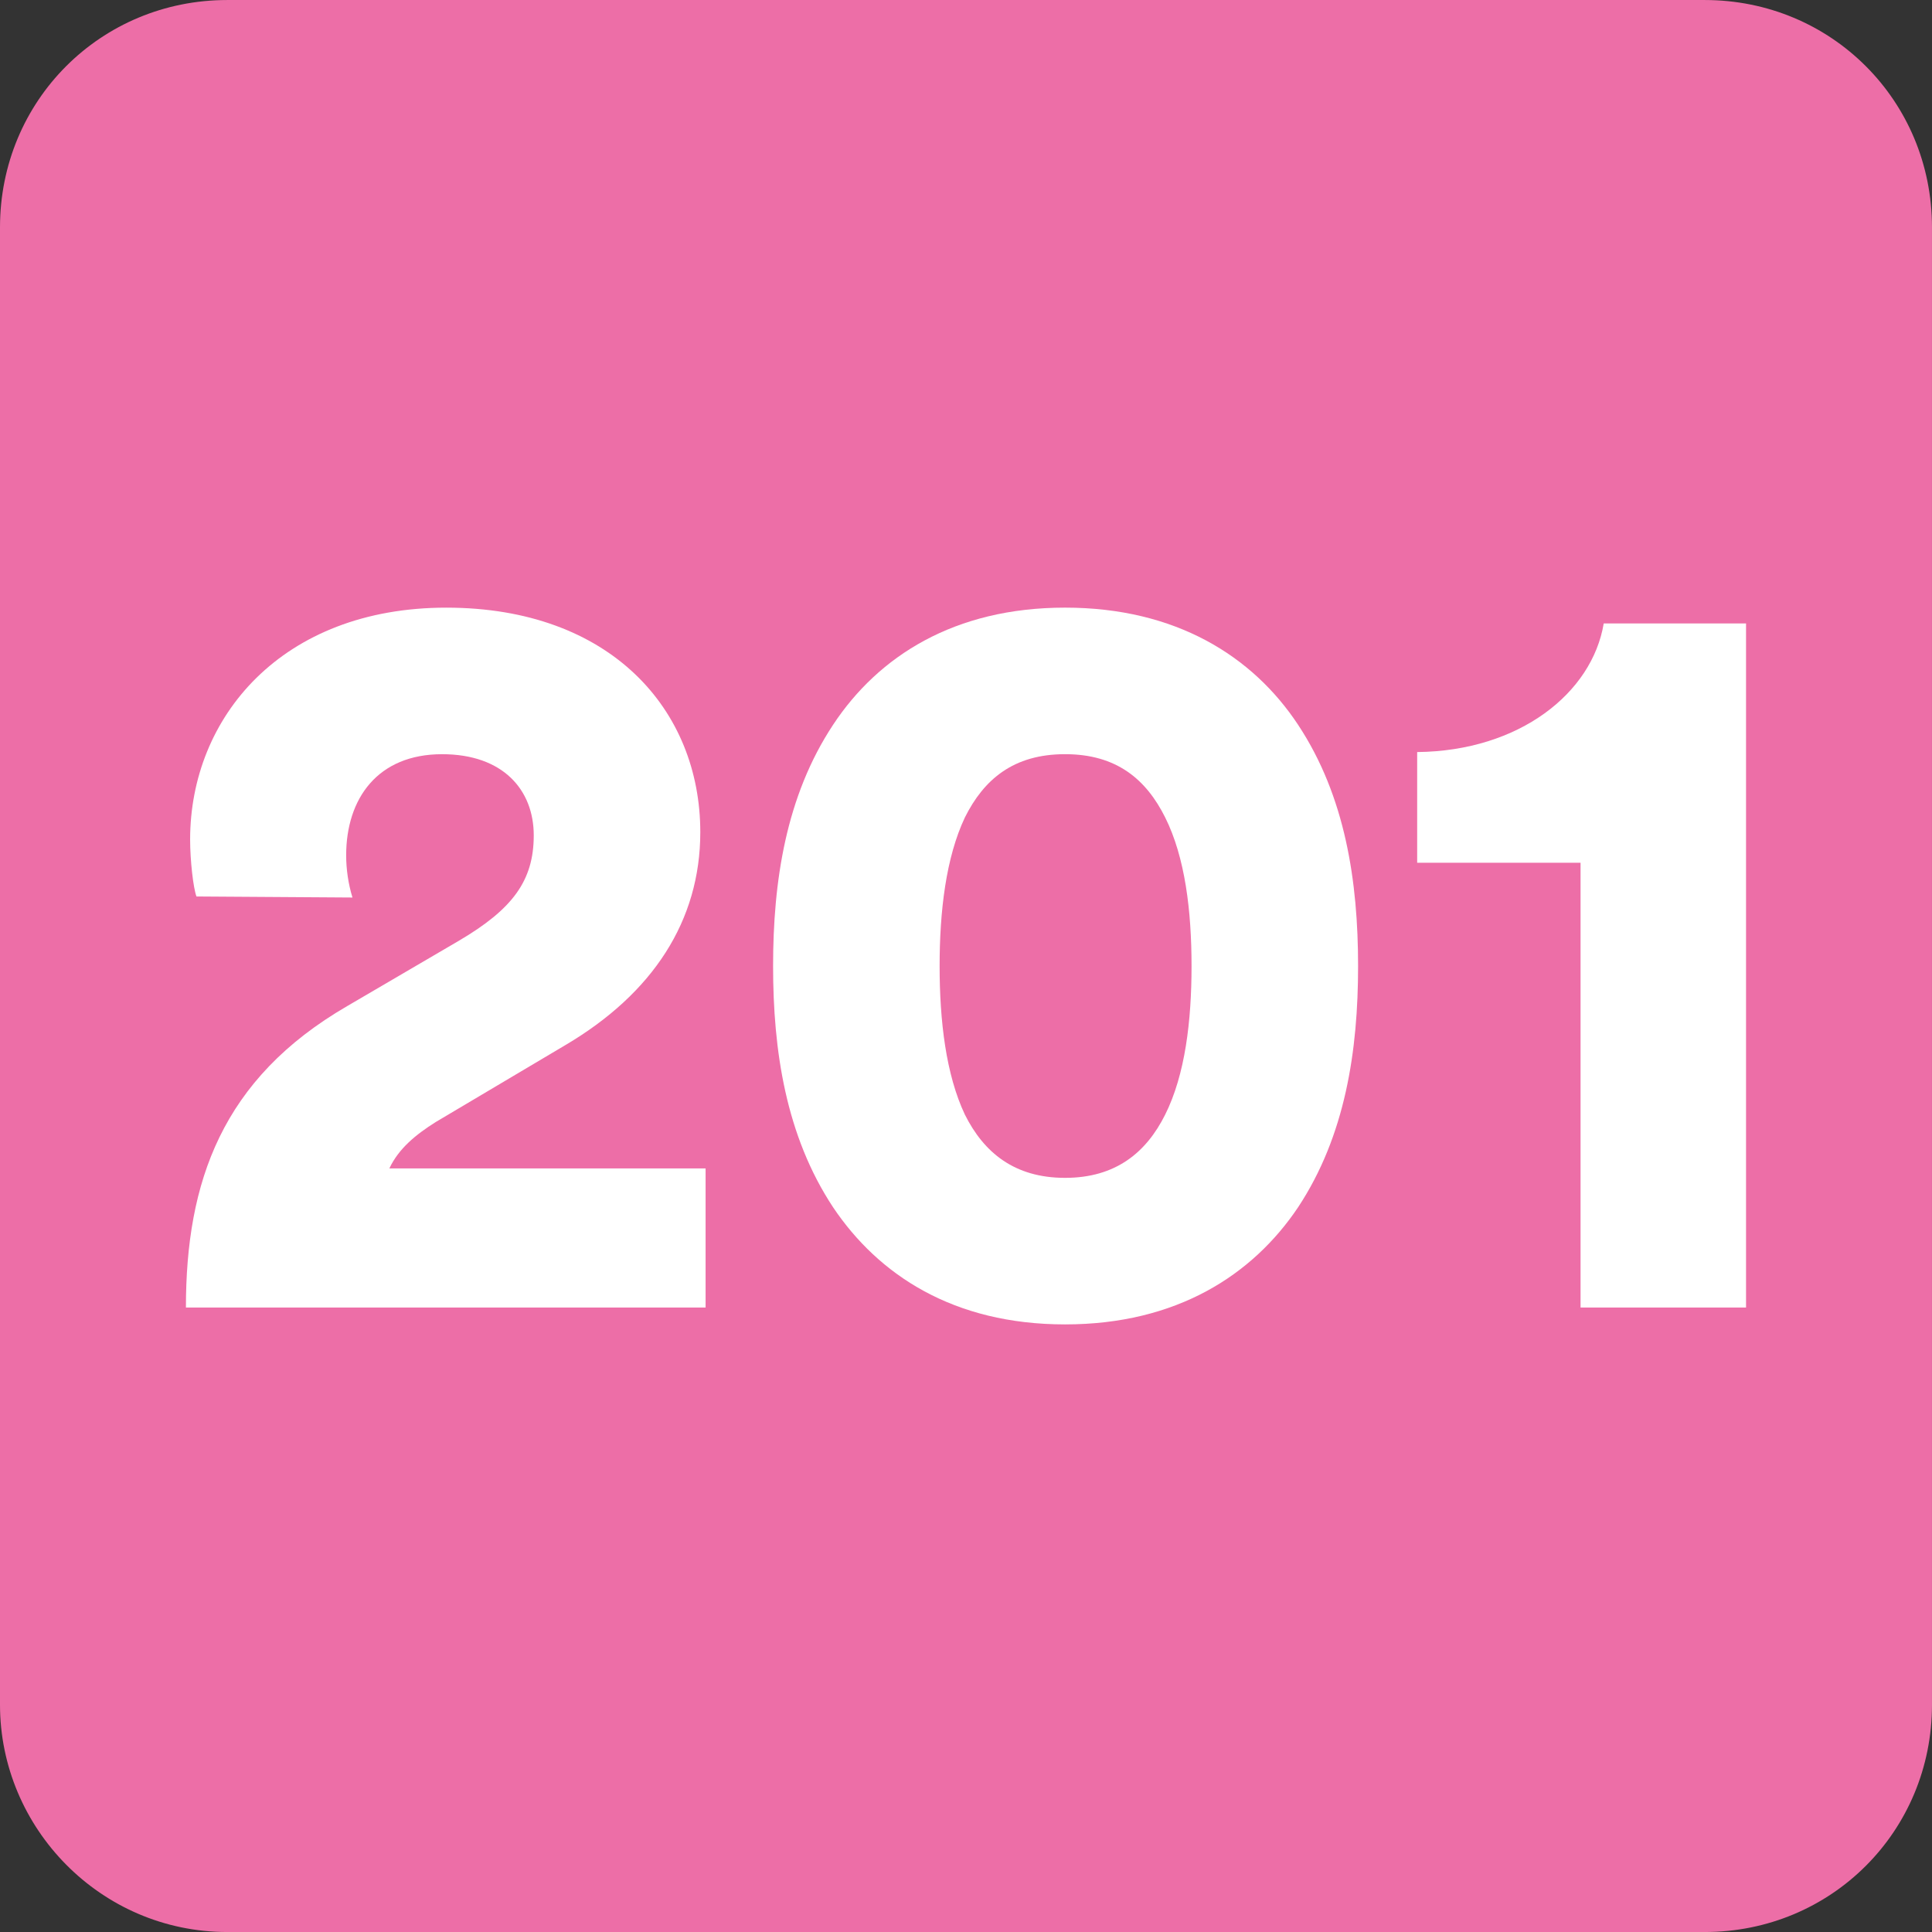 <?xml version="1.0" encoding="UTF-8"?>
<svg id="Calque_1" data-name="Calque 1" xmlns="http://www.w3.org/2000/svg" xmlns:xlink="http://www.w3.org/1999/xlink" viewBox="0 0 1080 1080">
  <rect x="0" y="0" width="1080" height="1080" fill="#333333" stroke="none"/>
  <defs>
    <style>
      .cls-1 {
        fill: #ed6ea7;
      }

      .cls-1, .cls-2, .cls-3 {
        stroke-width: 0px;
      }

      .cls-2 {
        fill: none;
      }

      .cls-3 {
        fill: #fff;
      }

      .cls-4 {
        clip-path: url(#clippath);
      }
    </style>
    <clipPath id="clippath">
      <rect class="cls-2" width="1080" height="1080"/>
    </clipPath>
  </defs>
  <g class="cls-4">
    <path class="cls-1" d="m1079.99,952.96c0,70.78-56.27,127.05-127.05,127.05H127.04C56.27,1080.01,0,1021.92,0,952.96V127.08C0,56.29,56.27.01,127.04.01h825.9c70.77,0,127.05,56.28,127.05,127.07v825.88Z"/>
    <path class="cls-3" d="m109.82,501.13c-1.77-4.71-3.54-20.04-3.54-31.82,0-68.33,51.28-129.63,143.19-129.63s142,57.15,142,125.5c0,49.51-26.51,90.16-75.41,119.03l-72.48,43.01c-11.18,7.06-20.62,14.72-25.93,25.93h176.78v77.77H103.93c0-70.1,20.04-127.83,90.16-168.51l62.44-36.53c30.05-17.68,41.84-33.59,41.84-58.92s-17.08-45.36-51.25-45.36c-35.95,0-53.61,24.74-53.61,56.54,0,7.69,1.17,15.93,3.52,23.58l-87.2-.58Z"/>
    <path class="cls-3" d="m539.39,623.11c10.6,21.2,27.7,35.32,55.98,35.32s45.36-14.12,55.96-35.32c11.21-22.41,14.75-52.46,14.75-83.08s-3.54-60.69-14.75-83.1c-10.6-21.22-27.1-35.34-55.96-35.34s-45.38,14.12-55.98,35.34c-10.6,22.41-14.14,52.44-14.14,83.1s3.54,60.67,14.14,83.08m-73.64-218.02c25.32-38.3,67.75-65.42,129.63-65.42s104.88,27.12,130.21,65.42c26.51,40.07,33.59,87.79,33.59,134.94s-7.08,94.84-33.59,134.92c-25.32,37.7-67.75,65.4-130.21,65.4s-104.3-27.7-129.63-65.4c-26.51-40.07-33.59-87.78-33.59-134.92s7.08-94.87,33.59-134.94"/>
    <path class="cls-3" d="m883.54,730.92v-248.65h-91.33v-61.86c57.15-.6,97.8-32.99,104.28-71.9h79.56v382.4h-92.51Z"/>
  </g>
</svg>